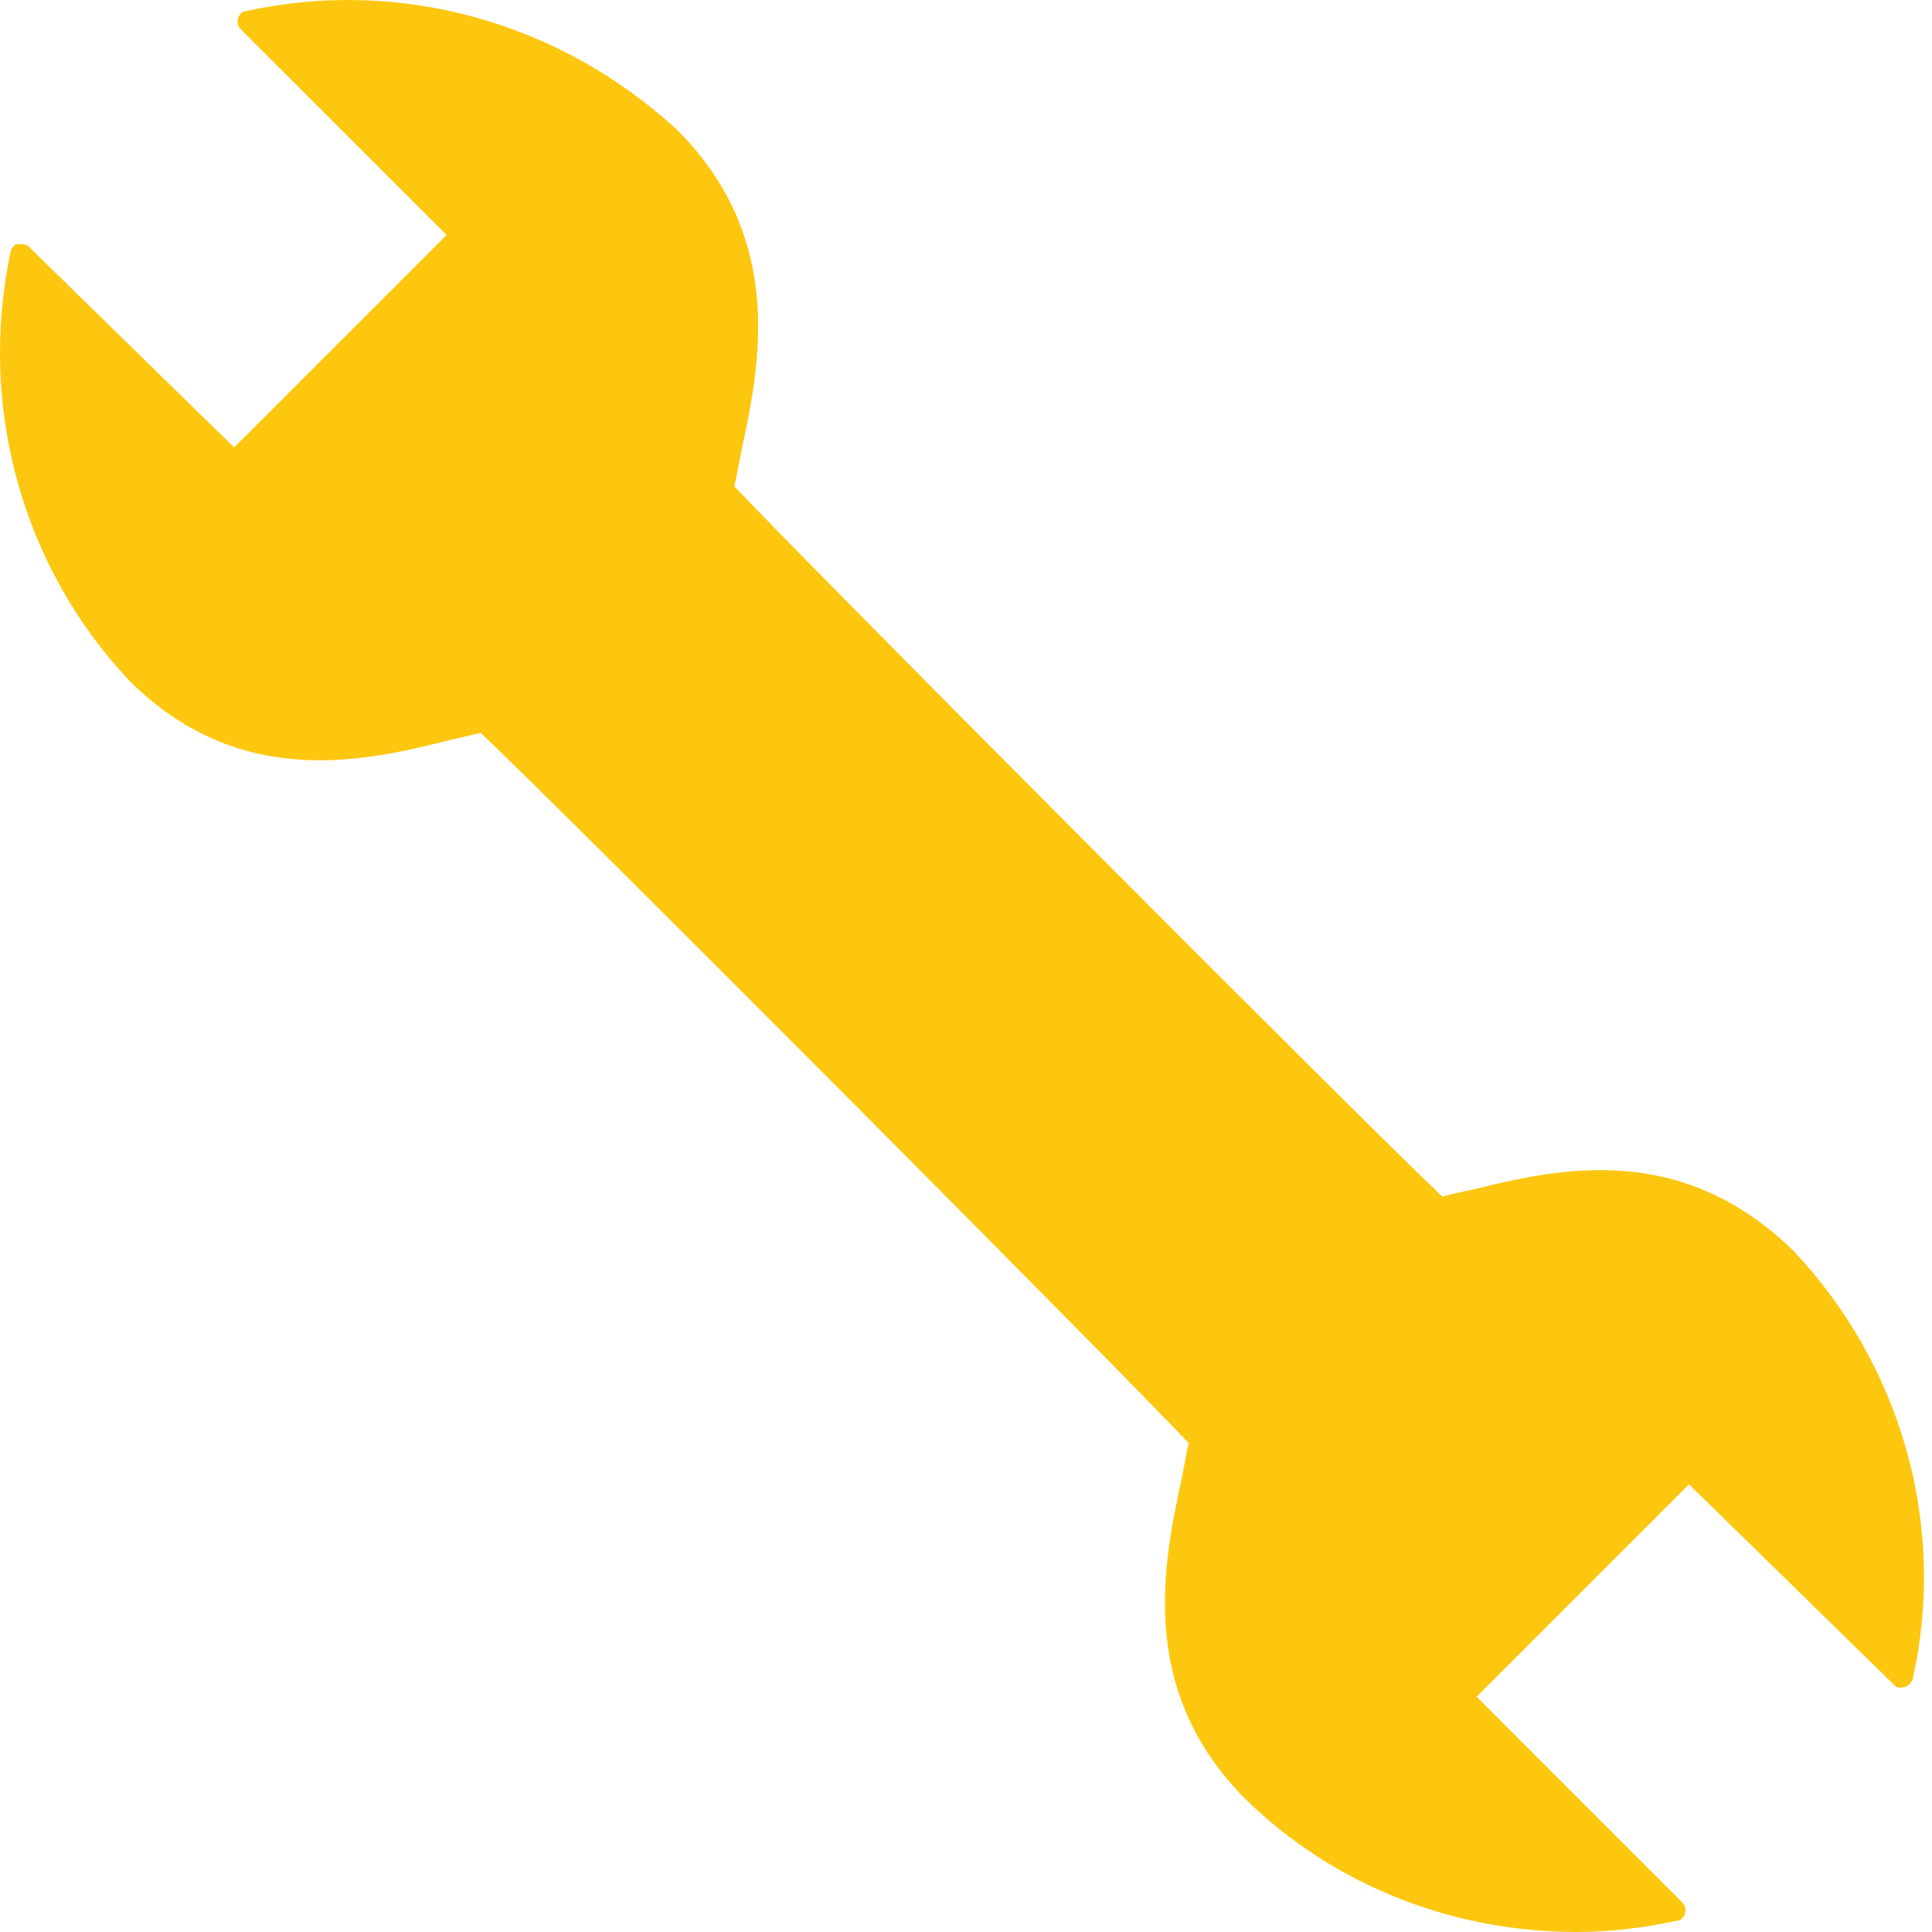 <svg width="39" height="39" viewBox="0 0 39 39" fill="none" xmlns="http://www.w3.org/2000/svg">
<path d="M0.208 5.113C0.208 5.021 0.3 4.929 0.346 4.929C0.438 4.929 0.53 4.929 0.577 4.975L4.726 9.032L9.014 4.744L4.864 0.595C4.772 0.503 4.772 0.364 4.864 0.272C4.91 0.226 4.91 0.226 4.956 0.226C8.092 -0.466 11.319 0.457 13.67 2.623C15.883 4.837 15.33 7.418 14.961 9.124C14.915 9.355 14.869 9.631 14.823 9.816C16.298 11.383 27.456 22.587 29.115 24.154C29.3 24.108 29.484 24.062 29.715 24.016C31.421 23.601 33.91 23.002 36.215 25.261C38.382 27.566 39.304 30.793 38.613 33.882C38.567 34.021 38.474 34.067 38.336 34.067C38.29 34.067 38.244 34.021 38.244 34.021L34.095 29.963L29.807 34.251L33.956 38.401C34.048 38.493 34.048 38.631 33.956 38.723C33.91 38.77 33.91 38.77 33.864 38.77C33.219 38.908 32.527 39 31.835 39C29.346 39 26.948 38.078 25.15 36.326C22.937 34.113 23.491 31.531 23.859 29.825C23.905 29.595 23.951 29.318 23.998 29.134C22.522 27.566 11.365 16.363 9.705 14.795L9.106 14.933C7.446 15.348 4.864 15.994 2.605 13.735C0.438 11.43 -0.438 8.202 0.208 5.113Z" fill="#FDC710"/>
</svg>
